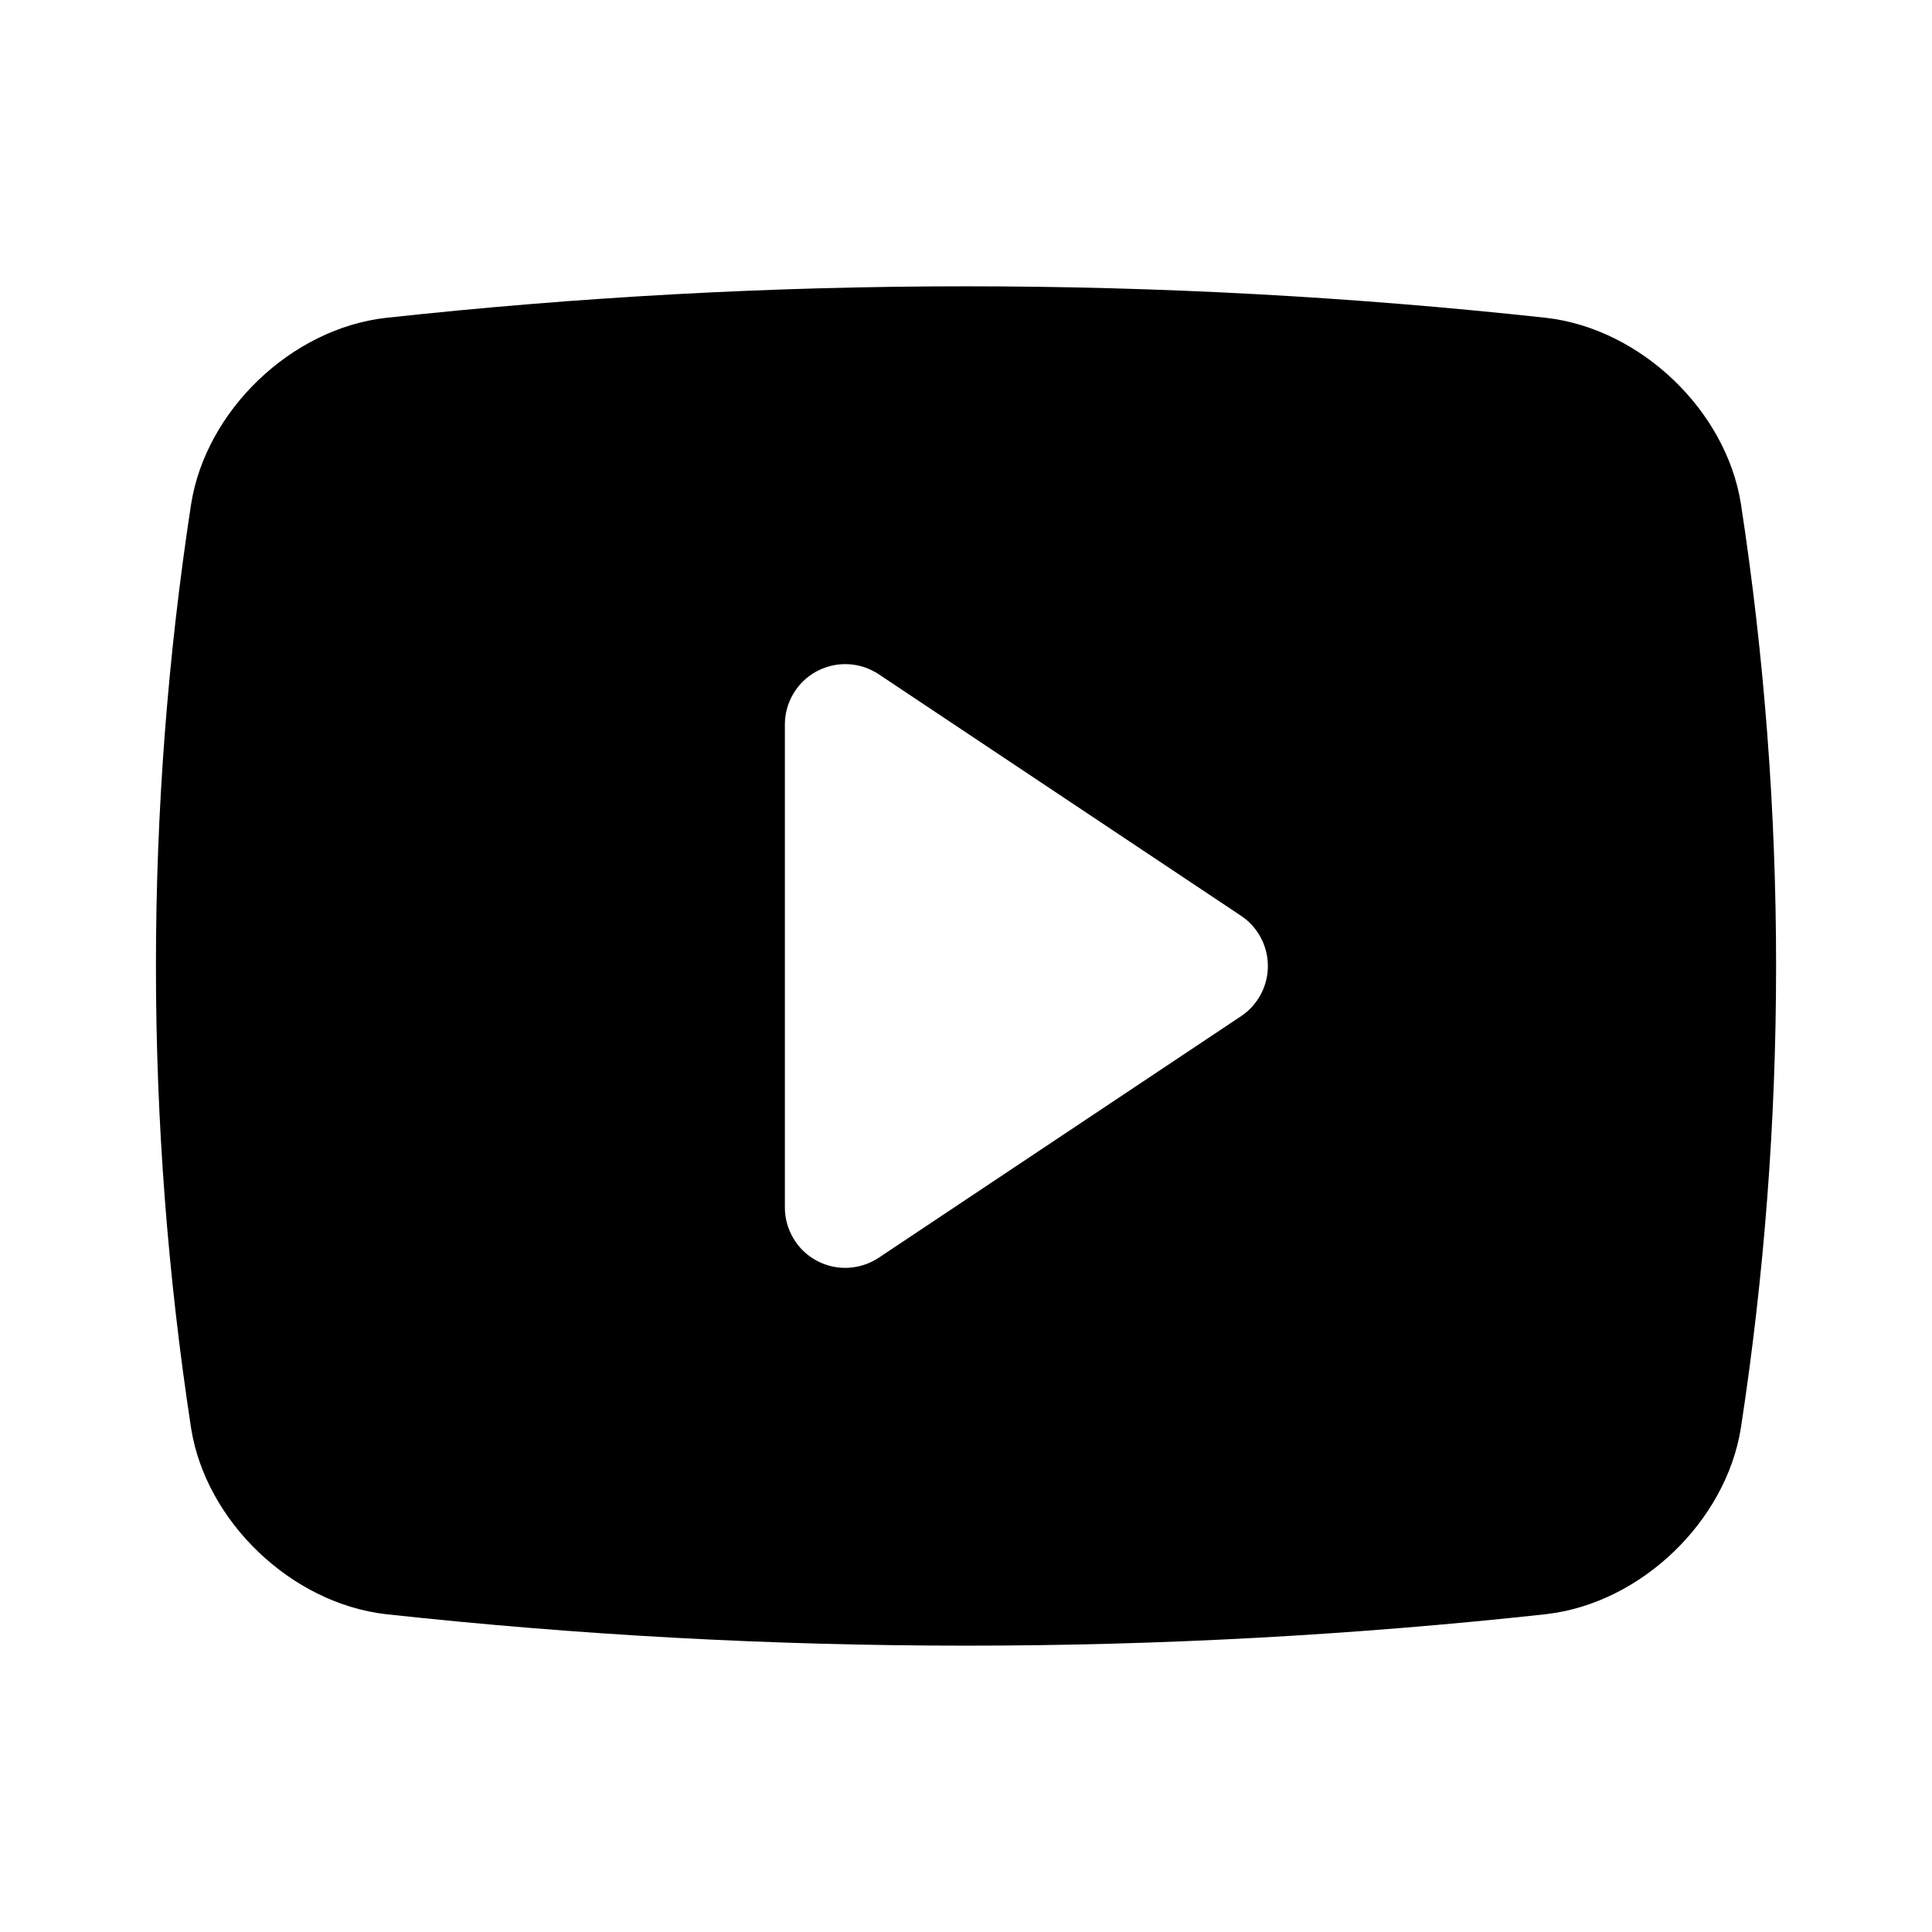 <svg width="24" height="24" viewBox="0 0 24 24" fill="none" xmlns="http://www.w3.org/2000/svg">
<path d="M21.626 6.257C21.441 5.097 20.381 4.083 19.206 3.948C14.415 3.426 9.581 3.426 4.79 3.949C3.62 4.083 2.559 5.097 2.374 6.262C1.791 10.066 1.792 13.938 2.374 17.743C2.559 18.903 3.62 19.917 4.794 20.052C7.187 20.313 9.593 20.443 12 20.443C14.408 20.443 16.813 20.313 19.206 20.052L19.21 20.051C20.38 19.917 21.441 18.903 21.626 17.738C22.209 13.934 22.209 10.062 21.626 6.257ZM15.416 12.624L10.916 15.624C10.803 15.699 10.672 15.742 10.536 15.749C10.401 15.756 10.266 15.725 10.146 15.661C10.026 15.597 9.926 15.502 9.857 15.385C9.787 15.269 9.75 15.136 9.75 15V9C9.75 8.864 9.787 8.731 9.857 8.615C9.926 8.498 10.026 8.403 10.146 8.339C10.266 8.275 10.401 8.244 10.536 8.251C10.672 8.257 10.803 8.301 10.916 8.376L15.416 11.376C15.519 11.444 15.603 11.537 15.661 11.646C15.72 11.755 15.75 11.877 15.75 12C15.75 12.123 15.72 12.245 15.661 12.354C15.603 12.463 15.519 12.556 15.416 12.624Z" fill="black"/>
</svg>
